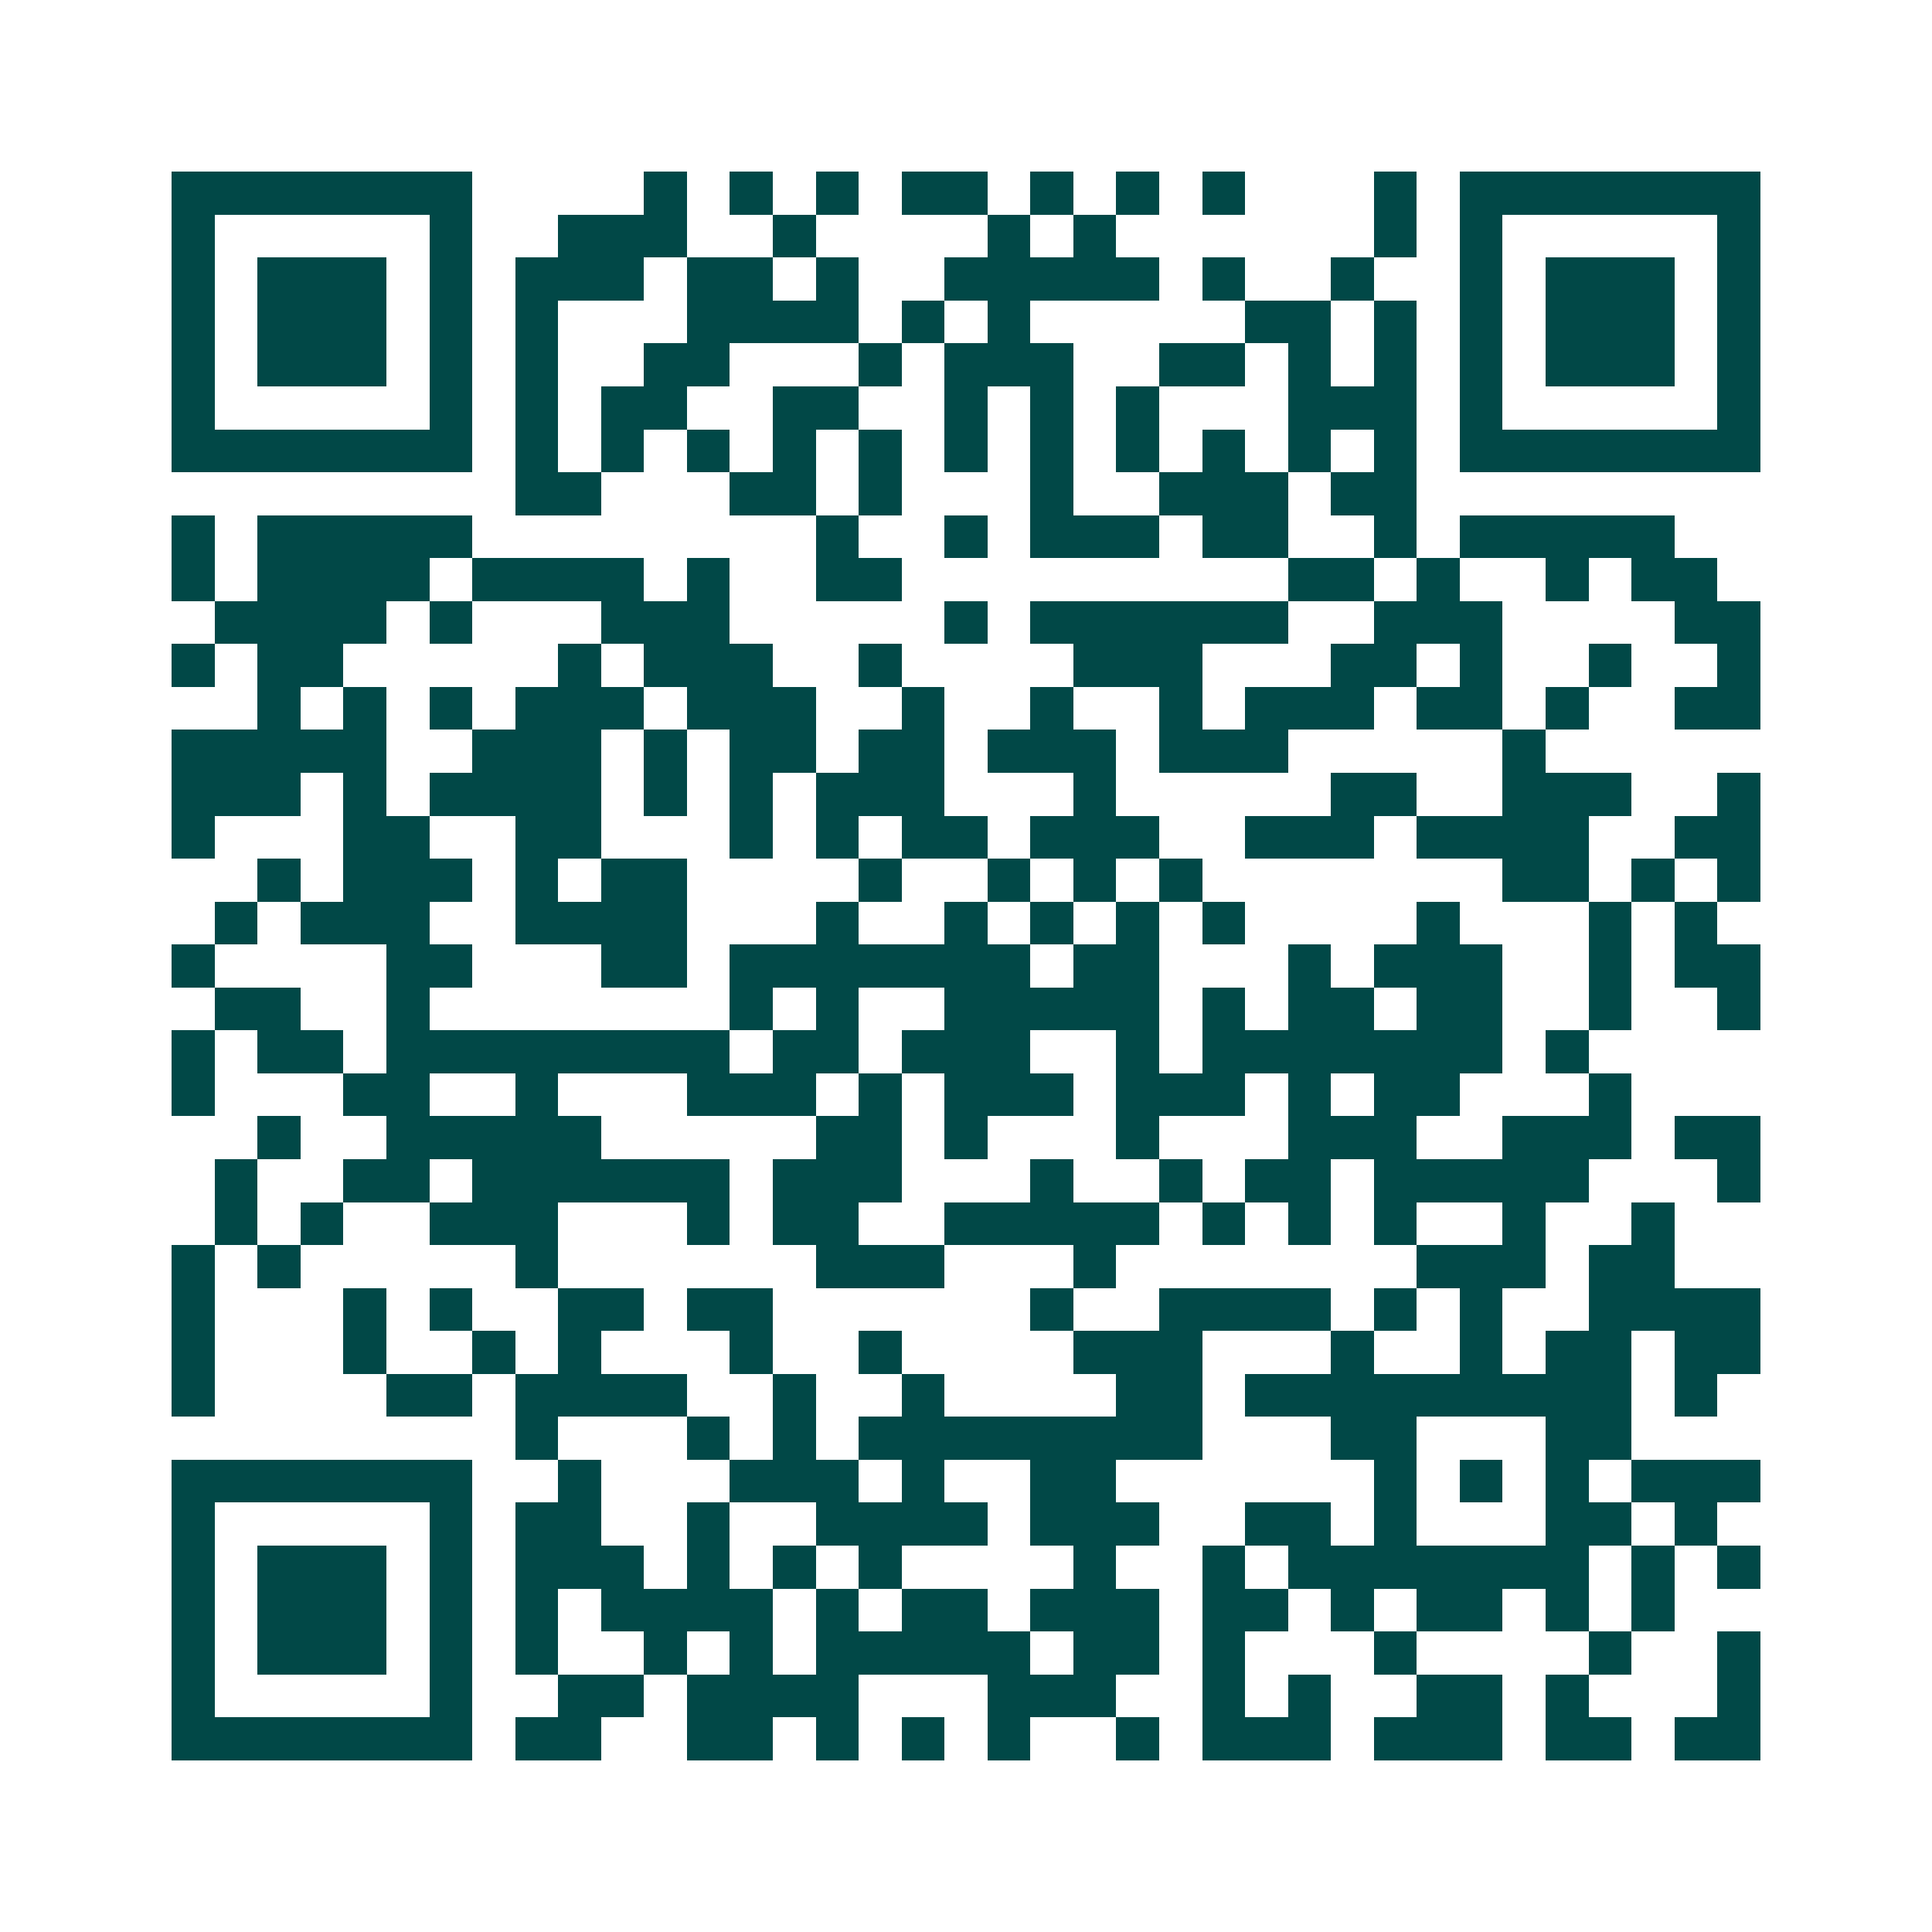 <svg xmlns="http://www.w3.org/2000/svg" width="200" height="200" viewBox="0 0 45 45" shape-rendering="crispEdges"><path fill="#ffffff" d="M0 0h45v45H0z"/><path stroke="#014847" d="M4 4.5h7m4 0h1m1 0h1m1 0h1m1 0h2m1 0h1m1 0h1m1 0h1m3 0h1m1 0h7M4 5.5h1m5 0h1m2 0h3m2 0h1m4 0h1m1 0h1m6 0h1m1 0h1m5 0h1M4 6.5h1m1 0h3m1 0h1m1 0h3m1 0h2m1 0h1m2 0h5m1 0h1m2 0h1m2 0h1m1 0h3m1 0h1M4 7.5h1m1 0h3m1 0h1m1 0h1m3 0h4m1 0h1m1 0h1m5 0h2m1 0h1m1 0h1m1 0h3m1 0h1M4 8.5h1m1 0h3m1 0h1m1 0h1m2 0h2m3 0h1m1 0h3m2 0h2m1 0h1m1 0h1m1 0h1m1 0h3m1 0h1M4 9.5h1m5 0h1m1 0h1m1 0h2m2 0h2m2 0h1m1 0h1m1 0h1m3 0h3m1 0h1m5 0h1M4 10.5h7m1 0h1m1 0h1m1 0h1m1 0h1m1 0h1m1 0h1m1 0h1m1 0h1m1 0h1m1 0h1m1 0h1m1 0h7M12 11.5h2m3 0h2m1 0h1m3 0h1m2 0h3m1 0h2M4 12.5h1m1 0h5m8 0h1m2 0h1m1 0h3m1 0h2m2 0h1m1 0h5M4 13.5h1m1 0h4m1 0h4m1 0h1m2 0h2m9 0h2m1 0h1m2 0h1m1 0h2M5 14.5h4m1 0h1m3 0h3m5 0h1m1 0h6m2 0h3m4 0h2M4 15.5h1m1 0h2m5 0h1m1 0h3m2 0h1m4 0h3m3 0h2m1 0h1m2 0h1m2 0h1M6 16.5h1m1 0h1m1 0h1m1 0h3m1 0h3m2 0h1m2 0h1m2 0h1m1 0h3m1 0h2m1 0h1m2 0h2M4 17.5h5m2 0h3m1 0h1m1 0h2m1 0h2m1 0h3m1 0h3m5 0h1M4 18.5h3m1 0h1m1 0h4m1 0h1m1 0h1m1 0h3m3 0h1m5 0h2m2 0h3m2 0h1M4 19.5h1m3 0h2m2 0h2m3 0h1m1 0h1m1 0h2m1 0h3m2 0h3m1 0h4m2 0h2M6 20.5h1m1 0h3m1 0h1m1 0h2m4 0h1m2 0h1m1 0h1m1 0h1m7 0h2m1 0h1m1 0h1M5 21.5h1m1 0h3m2 0h4m3 0h1m2 0h1m1 0h1m1 0h1m1 0h1m4 0h1m3 0h1m1 0h1M4 22.5h1m4 0h2m3 0h2m1 0h7m1 0h2m3 0h1m1 0h3m2 0h1m1 0h2M5 23.5h2m2 0h1m7 0h1m1 0h1m2 0h5m1 0h1m1 0h2m1 0h2m2 0h1m2 0h1M4 24.5h1m1 0h2m1 0h8m1 0h2m1 0h3m2 0h1m1 0h7m1 0h1M4 25.5h1m3 0h2m2 0h1m3 0h3m1 0h1m1 0h3m1 0h3m1 0h1m1 0h2m3 0h1M6 26.5h1m2 0h5m5 0h2m1 0h1m3 0h1m3 0h3m2 0h3m1 0h2M5 27.5h1m2 0h2m1 0h6m1 0h3m3 0h1m2 0h1m1 0h2m1 0h5m3 0h1M5 28.5h1m1 0h1m2 0h3m3 0h1m1 0h2m2 0h5m1 0h1m1 0h1m1 0h1m2 0h1m2 0h1M4 29.5h1m1 0h1m5 0h1m6 0h3m3 0h1m7 0h3m1 0h2M4 30.5h1m3 0h1m1 0h1m2 0h2m1 0h2m6 0h1m2 0h4m1 0h1m1 0h1m2 0h4M4 31.5h1m3 0h1m2 0h1m1 0h1m3 0h1m2 0h1m4 0h3m3 0h1m2 0h1m1 0h2m1 0h2M4 32.5h1m4 0h2m1 0h4m2 0h1m2 0h1m4 0h2m1 0h9m1 0h1M12 33.5h1m3 0h1m1 0h1m1 0h8m3 0h2m3 0h2M4 34.5h7m2 0h1m3 0h3m1 0h1m2 0h2m6 0h1m1 0h1m1 0h1m1 0h3M4 35.5h1m5 0h1m1 0h2m2 0h1m2 0h4m1 0h3m2 0h2m1 0h1m3 0h2m1 0h1M4 36.5h1m1 0h3m1 0h1m1 0h3m1 0h1m1 0h1m1 0h1m4 0h1m2 0h1m1 0h7m1 0h1m1 0h1M4 37.5h1m1 0h3m1 0h1m1 0h1m1 0h4m1 0h1m1 0h2m1 0h3m1 0h2m1 0h1m1 0h2m1 0h1m1 0h1M4 38.5h1m1 0h3m1 0h1m1 0h1m2 0h1m1 0h1m1 0h5m1 0h2m1 0h1m3 0h1m4 0h1m2 0h1M4 39.5h1m5 0h1m2 0h2m1 0h4m3 0h3m2 0h1m1 0h1m2 0h2m1 0h1m3 0h1M4 40.5h7m1 0h2m2 0h2m1 0h1m1 0h1m1 0h1m2 0h1m1 0h3m1 0h3m1 0h2m1 0h2"/></svg>
